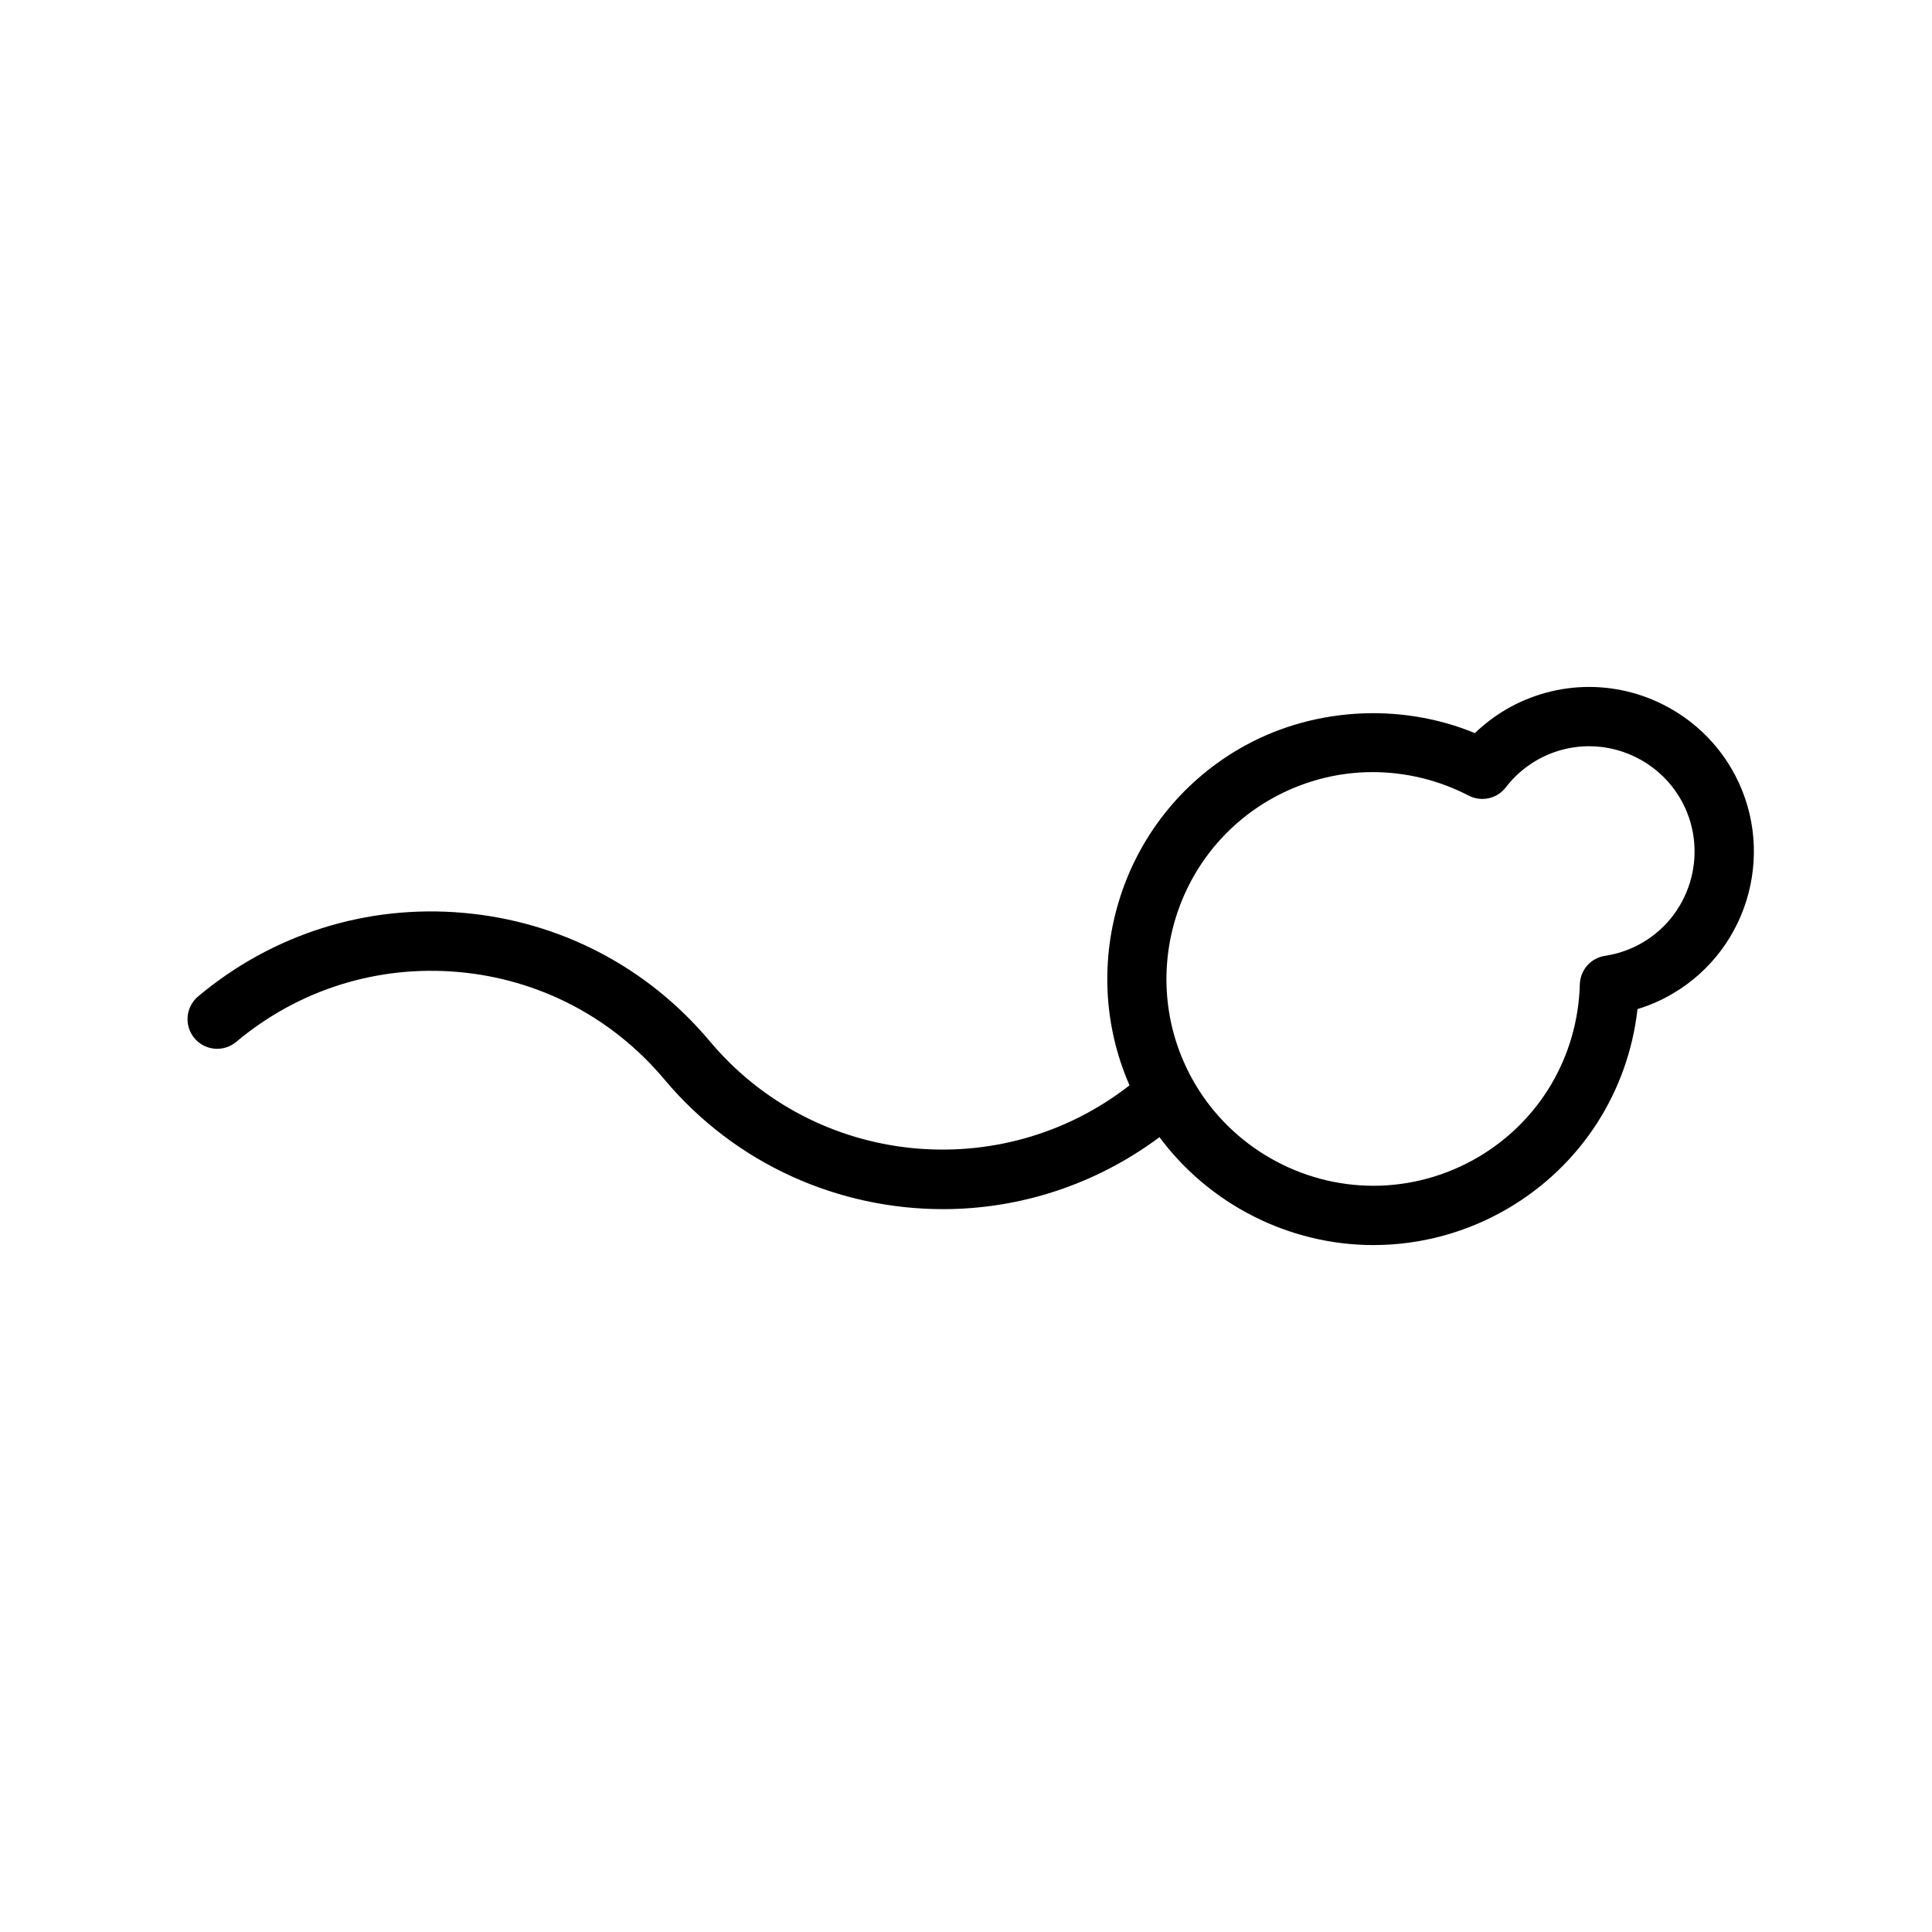 <?xml version="1.0" encoding="UTF-8"?>
<!-- Uploaded to: ICON Repo, www.svgrepo.com, Generator: ICON Repo Mixer Tools -->
<svg fill="#000000" width="800px" height="800px" version="1.1" viewBox="144 144 512 512" xmlns="http://www.w3.org/2000/svg">
 <path d="m602.77 347.55c-7.809-13.266-22.234-21.504-37.645-21.504-7.758 0-15.406 2.086-22.121 6.039-2.969 1.75-5.691 3.824-8.141 6.195-20.156-8.312-43.902-6.762-62.734 4.336-31.043 18.285-42.898 56.793-28.793 89.008-33.992 26.535-83.289 21.625-111.22-11.668-16.52-19.703-39.727-31.797-65.34-34.043-25.609-2.254-50.57 5.629-70.273 22.148-3.324 2.793-3.762 7.742-0.973 11.07 2.785 3.332 7.742 3.762 11.07 0.973 16.484-13.824 37.406-20.391 58.801-18.52 21.434 1.883 40.844 12 54.672 28.48 19.016 22.676 46.336 34.371 73.844 34.371 20.086 0 40.238-6.324 57.355-19.078 13.203 17.785 34.301 28.598 56.719 28.598 12.523 0 24.883-3.375 35.734-9.766 19.25-11.34 31.746-30.758 34.23-52.766 3.266-0.996 6.398-2.371 9.359-4.117 20.73-12.207 27.668-39.016 15.457-59.758zm-23.434 46.219c-3.066 1.805-6.43 2.996-9.984 3.535-3.762 0.562-6.578 3.75-6.68 7.551-0.523 19.055-10.594 36.172-26.93 45.793-8.434 4.961-18.031 7.594-27.754 7.594-19.363 0-37.484-10.352-47.301-27.016-15.336-26.043-6.621-59.715 19.422-75.051 8.395-4.941 17.957-7.559 27.645-7.559 8.805 0 17.609 2.152 25.453 6.223 3.391 1.754 7.531 0.84 9.848-2.188 2.191-2.848 4.863-5.211 7.926-7.019 4.301-2.535 9.191-3.875 14.148-3.875 9.863 0 19.098 5.273 24.098 13.758 7.809 13.285 3.371 30.441-9.891 38.254z"/>
</svg>